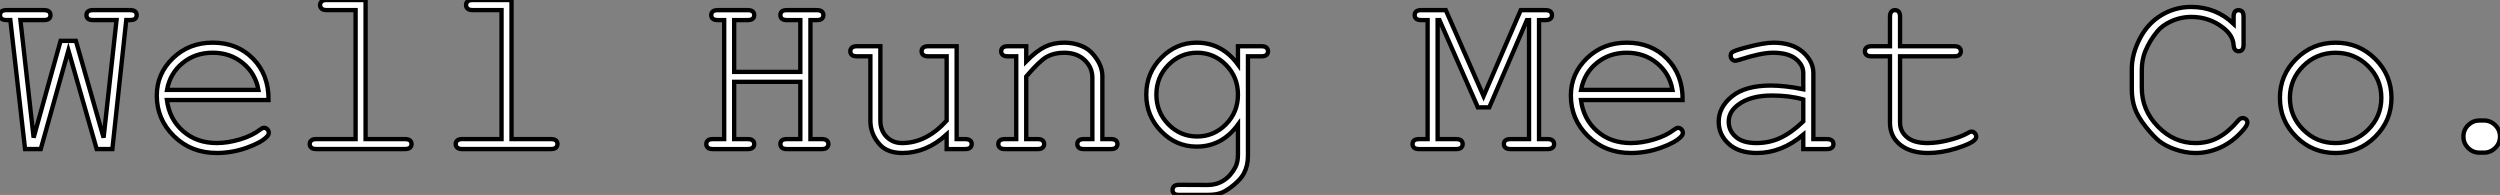 <?xml version="1.0" standalone="no"?>
<svg xmlns="http://www.w3.org/2000/svg" viewBox="0.998 8.684 575.585 44.874"><rect x="0.998" y="8.684" width="575.585" height="44.874" fill="#808080" stroke="none"/><path d="M30.08-29.70L26.88 0L23.27 0L16.76-22.72L10.39 0L6.78 0L3.39-29.70L2.54-29.70Q1.72-29.70 1.37-30.01Q1.01-30.32 1.01-30.84L1.01-30.84Q1.01-31.36 1.37-31.68Q1.72-31.99 2.54-31.99L2.54-31.99L11.07-31.99Q11.92-31.99 12.28-31.68Q12.63-31.36 12.63-30.84L12.63-30.84Q12.63-30.32 12.28-30.01Q11.92-29.70 11.07-29.70L11.07-29.70L5.71-29.70L8.75-2.63L14.96-24.91L18.48-24.91L24.86-2.63L27.84-29.70L22.45-29.70Q21.63-29.70 21.27-30.01Q20.92-30.32 20.92-30.84L20.92-30.84Q20.92-31.36 21.27-31.68Q21.63-31.99 22.45-31.99L22.45-31.99L30.93-31.99Q31.77-31.99 32.13-31.68Q32.48-31.36 32.48-30.84L32.48-30.84Q32.48-30.32 32.13-30.01Q31.77-29.70 30.93-29.70L30.93-29.70L30.08-29.70ZM62.84-11.29L62.84-11.29L39.43-11.29Q40.03-6.84 43.16-4.12Q46.29-1.39 50.91-1.39L50.91-1.39Q53.48-1.39 56.30-2.24Q59.12-3.09 60.89-4.48L60.89-4.48Q61.41-4.89 61.80-4.89L61.80-4.89Q62.23-4.89 62.56-4.55Q62.89-4.21 62.89-3.75L62.89-3.75Q62.89-3.28 62.45-2.84L62.45-2.84Q61.14-1.48 57.79-0.29Q54.44 0.90 50.91 0.90L50.91 0.90Q45.01 0.90 41.06-2.97Q37.11-6.84 37.11-12.33L37.11-12.33Q37.11-17.34 40.81-20.92Q44.52-24.50 49.98-24.50L49.98-24.50Q55.62-24.50 59.25-20.82Q62.89-17.14 62.84-11.29ZM39.46-13.62L60.51-13.62Q59.83-17.42 56.92-19.80Q54.00-22.18 49.98-22.18L49.98-22.18Q45.96-22.18 43.07-19.82Q40.17-17.47 39.46-13.62L39.46-13.62ZM76.26-34.32L85.18-34.32L85.18-2.30L94.20-2.30Q95.05-2.30 95.40-1.98Q95.76-1.67 95.76-1.15L95.76-1.15Q95.76-0.66 95.40-0.33Q95.05 0 94.20 0L94.20 0L73.86 0Q73.04 0 72.68-0.33Q72.32-0.66 72.32-1.15L72.32-1.15Q72.32-1.67 72.68-1.98Q73.04-2.30 73.86-2.30L73.86-2.30L82.88-2.30L82.88-31.99L76.26-31.99Q75.44-31.99 75.07-32.32Q74.70-32.65 74.70-33.17L74.70-33.17Q74.70-33.66 75.06-33.99Q75.41-34.32 76.26-34.32L76.26-34.32ZM109.87-34.32L118.78-34.32L118.78-2.30L127.80-2.30Q128.65-2.30 129.01-1.98Q129.36-1.67 129.36-1.15L129.36-1.15Q129.36-0.66 129.01-0.33Q128.65 0 127.80 0L127.80 0L107.46 0Q106.64 0 106.29-0.33Q105.93-0.66 105.93-1.15L105.93-1.15Q105.93-1.67 106.29-1.98Q106.64-2.30 107.46-2.30L107.46-2.30L116.48-2.30L116.48-31.99L109.87-31.99Q109.05-31.99 108.68-32.32Q108.31-32.65 108.31-33.17L108.31-33.17Q108.31-33.66 108.66-33.99Q109.02-34.32 109.87-34.32L109.87-34.32Z" fill="white" stroke="black" transform="translate(0 0) scale(1 1) translate(-0.012 43.004)"/><path d="M24.58-2.30L24.58-15.48L9.35-15.48L9.35-2.30L12.44-2.30Q13.26-2.30 13.62-1.98Q13.97-1.67 13.97-1.15L13.97-1.15Q13.97-0.66 13.62-0.33Q13.26 0 12.44 0L12.44 0L4.46 0Q3.64 0 3.28-0.33Q2.93-0.66 2.93-1.15L2.93-1.15Q2.93-1.67 3.28-1.98Q3.64-2.30 4.46-2.30L4.46-2.30L7.05-2.30L7.05-29.70L5.63-29.70Q4.79-29.70 4.43-30.01Q4.07-30.32 4.07-30.84L4.07-30.84Q4.07-31.36 4.43-31.68Q4.79-31.99 5.63-31.99L5.63-31.99L12.44-31.99Q13.26-31.99 13.62-31.68Q13.97-31.36 13.97-30.84L13.97-30.84Q13.97-30.32 13.62-30.01Q13.26-29.70 12.44-29.70L12.44-29.70L9.35-29.70L9.35-17.77L24.58-17.77L24.58-29.70L21.52-29.70Q20.70-29.70 20.34-30.01Q19.99-30.32 19.99-30.84L19.99-30.84Q19.99-31.36 20.33-31.68Q20.67-31.99 21.52-31.99L21.52-31.99L28.33-31.99Q29.18-31.99 29.53-31.68Q29.89-31.36 29.89-30.84L29.89-30.84Q29.89-30.32 29.53-30.01Q29.18-29.70 28.33-29.70L28.33-29.70L26.91-29.70L26.91-2.30L29.50-2.30Q30.32-2.30 30.68-1.98Q31.04-1.67 31.04-1.15L31.04-1.15Q31.04-0.66 30.68-0.33Q30.32 0 29.50 0L29.50 0L21.52 0Q20.70 0 20.34-0.33Q19.99-0.66 19.99-1.15L19.99-1.15Q19.99-1.67 20.33-1.98Q20.67-2.30 21.52-2.30L21.52-2.30L24.58-2.30ZM62.51 0L58.27 0L58.27-3.36Q53.57 0.90 48.10 0.90L48.10 0.90Q44.73 0.90 42.98-0.93L42.98-0.93Q40.71-3.34 40.71-6.54L40.71-6.54L40.71-21.36L37.63-21.36Q36.80-21.36 36.45-21.68Q36.09-22.01 36.09-22.53L36.09-22.53Q36.09-23.02 36.45-23.35Q36.80-23.68 37.63-23.68L37.63-23.68L43.01-23.68L43.01-6.54Q43.01-4.29 44.43-2.84Q45.86-1.39 47.99-1.39L47.99-1.39Q53.59-1.39 58.27-6.54L58.27-6.54L58.27-21.36L54.03-21.36Q53.21-21.36 52.86-21.68Q52.50-22.01 52.50-22.53L52.50-22.53Q52.50-23.02 52.86-23.35Q53.21-23.68 54.03-23.68L54.03-23.68L60.57-23.68L60.57-2.30L62.51-2.30Q63.33-2.30 63.68-1.98Q64.04-1.67 64.04-1.15L64.04-1.15Q64.04-0.66 63.68-0.33Q63.33 0 62.51 0L62.51 0ZM72.35-23.68L76.59-23.68L76.59-20.21Q79.00-22.64 80.94-23.57Q82.88-24.50 85.31-24.50L85.31-24.50Q87.94-24.50 90.10-23.38L90.10-23.38Q91.63-22.56 92.87-20.66Q94.12-18.76 94.12-16.76L94.12-16.76L94.12-2.30L96.06-2.30Q96.88-2.30 97.23-1.98Q97.59-1.67 97.59-1.15L97.59-1.15Q97.59-0.66 97.23-0.33Q96.88 0 96.06 0L96.06 0L89.91 0Q89.06 0 88.70-0.33Q88.35-0.66 88.35-1.15L88.35-1.15Q88.35-1.67 88.70-1.98Q89.06-2.30 89.91-2.30L89.91-2.30L91.82-2.30L91.82-16.38Q91.82-18.81 90.04-20.49Q88.27-22.18 85.29-22.18L85.29-22.18Q83.02-22.18 81.35-21.26Q79.68-20.34 76.59-16.71L76.59-16.71L76.59-2.30L79.19-2.30Q80.01-2.30 80.36-1.98Q80.72-1.67 80.72-1.15L80.72-1.15Q80.72-0.66 80.36-0.33Q80.01 0 79.19 0L79.19 0L71.70 0Q70.88 0 70.52-0.33Q70.16-0.66 70.16-1.15L70.16-1.15Q70.16-1.67 70.52-1.98Q70.88-2.30 71.70-2.30L71.70-2.30L74.29-2.30L74.29-21.36L72.35-21.36Q71.53-21.36 71.18-21.68Q70.82-22.01 70.82-22.53L70.82-22.53Q70.82-23.02 71.18-23.35Q71.53-23.68 72.35-23.68L72.35-23.68ZM125.34-19.47L125.34-19.47L125.34-23.68L130.73-23.68Q131.55-23.68 131.91-23.35Q132.26-23.02 132.26-22.50L132.26-22.50Q132.26-22.01 131.91-21.68Q131.55-21.36 130.73-21.36L130.73-21.36L127.64-21.36L127.64 1.59Q127.64 3.88 126.66 5.69L126.66 5.69Q126 6.89 124.47 8.18Q122.94 9.46 121.68 10.01Q120.42 10.55 118.32 10.55L118.32 10.55L111.81 10.55Q110.99 10.55 110.63 10.24Q110.28 9.93 110.28 9.41L110.28 9.41Q110.28 8.89 110.63 8.56Q110.99 8.23 111.81 8.23L111.81 8.23L118.40 8.26Q120.42 8.26 122.05 7.22Q123.68 6.18 124.74 4.18L124.74 4.18Q125.34 3.04 125.34 1.26L125.34 1.26L125.34-5.63Q121.65-0.57 115.83-0.57L115.83-0.57Q111.10-0.57 107.67-4.09Q104.23-7.60 104.23-12.55L104.23-12.55Q104.23-17.50 107.67-21Q111.10-24.50 115.83-24.50L115.83-24.50Q121.65-24.50 125.34-19.47ZM125.34-12.55L125.34-12.55Q125.34-16.60 122.57-19.39Q119.79-22.18 115.94-22.18L115.94-22.18Q112.08-22.18 109.32-19.37Q106.56-16.57 106.56-12.55L106.56-12.55Q106.56-8.50 109.32-5.70Q112.08-2.90 115.94-2.90L115.94-2.90Q119.79-2.90 122.57-5.70Q125.34-8.50 125.34-12.55Z" fill="white" stroke="black" transform="translate(161.605 0) scale(1 1) translate(-0.926 43.008)"/><path d="M26.99-29.70L18.32-9.60L15.70-9.60L6.86-29.70L6.43-29.70L6.43-2.30L10.66-2.30Q11.48-2.30 11.84-1.98Q12.20-1.67 12.20-1.15L12.20-1.15Q12.20-0.66 11.84-0.33Q11.48 0 10.66 0L10.66 0L2.19 0Q1.37 0 1.01-0.33Q0.66-0.66 0.66-1.15L0.66-1.15Q0.66-1.67 1.01-1.98Q1.37-2.30 2.19-2.30L2.19-2.30L4.13-2.30L4.13-29.70L2.68-29.70Q1.86-29.70 1.50-30.01Q1.15-30.32 1.15-30.84L1.15-30.84Q1.15-31.36 1.50-31.68Q1.86-31.99 2.68-31.99L2.68-31.99L8.31-31.99L17.01-12.20L25.57-31.99L31.20-31.99Q32.05-31.99 32.40-31.68Q32.76-31.36 32.76-30.84L32.76-30.84Q32.76-30.32 32.40-30.01Q32.05-29.70 31.20-29.70L31.20-29.70L29.78-29.70L29.78-2.30L31.69-2.30Q32.54-2.30 32.89-1.98Q33.25-1.67 33.25-1.15L33.25-1.15Q33.25-0.66 32.89-0.33Q32.54 0 31.69 0L31.69 0L23.24 0Q22.42 0 22.05-0.33Q21.68-0.66 21.68-1.15L21.68-1.15Q21.68-1.67 22.04-1.98Q22.39-2.30 23.24-2.30L23.24-2.30L27.48-2.30L27.48-29.70L26.99-29.70ZM62.84-11.29L62.84-11.29L39.43-11.29Q40.03-6.84 43.16-4.12Q46.29-1.39 50.91-1.39L50.91-1.39Q53.48-1.39 56.30-2.24Q59.12-3.09 60.89-4.48L60.89-4.48Q61.41-4.89 61.80-4.89L61.80-4.89Q62.23-4.89 62.56-4.55Q62.89-4.21 62.89-3.75L62.89-3.75Q62.89-3.28 62.45-2.84L62.45-2.84Q61.14-1.48 57.79-0.29Q54.44 0.90 50.91 0.90L50.91 0.90Q45.01 0.90 41.06-2.97Q37.11-6.84 37.11-12.33L37.11-12.33Q37.11-17.34 40.81-20.92Q44.52-24.50 49.98-24.50L49.98-24.50Q55.62-24.50 59.25-20.82Q62.89-17.14 62.84-11.29ZM39.46-13.62L60.51-13.62Q59.83-17.42 56.92-19.80Q54.00-22.18 49.98-22.18L49.98-22.18Q45.96-22.18 43.07-19.82Q40.17-17.47 39.46-13.62L39.46-13.62ZM96.00 0L90.62 0L90.62-3.31Q85.61 0.90 79.93 0.90L79.93 0.90Q75.80 0.90 73.47-1.19Q71.15-3.28 71.15-6.32L71.15-6.32Q71.15-9.65 74.21-12.14Q77.27-14.63 83.15-14.63L83.15-14.63Q84.74-14.63 86.60-14.42Q88.46-14.22 90.62-13.78L90.62-13.78L90.62-17.50Q90.62-19.39 88.87-20.78Q87.12-22.18 83.62-22.18L83.62-22.18Q80.94-22.18 76.10-20.62L76.10-20.62Q75.22-20.34 74.98-20.34L74.98-20.34Q74.54-20.34 74.22-20.67Q73.91-21 73.91-21.49L73.91-21.49Q73.91-21.96 74.18-22.23L74.18-22.23Q74.57-22.64 77.27-23.35L77.27-23.35Q81.54-24.50 83.73-24.50L83.73-24.50Q88.07-24.50 90.51-22.35Q92.94-20.21 92.94-17.50L92.94-17.50L92.94-2.30L96.00-2.30Q96.85-2.30 97.21-1.98Q97.56-1.67 97.56-1.15L97.56-1.15Q97.56-0.66 97.21-0.33Q96.85 0 96.00 0L96.00 0ZM90.62-6.37L90.62-11.43Q89.00-11.89 87.20-12.11Q85.39-12.33 83.40-12.33L83.40-12.33Q78.39-12.33 75.58-10.17L75.58-10.17Q73.45-8.56 73.45-6.32L73.45-6.32Q73.45-4.24 75.07-2.82Q76.70-1.39 79.82-1.39L79.82-1.39Q82.80-1.39 85.35-2.58Q87.91-3.77 90.62-6.37L90.62-6.37ZM112.90-30.46L112.90-23.68L125.37-23.68Q126.19-23.68 126.55-23.35Q126.90-23.02 126.90-22.50L126.90-22.50Q126.90-22.01 126.55-21.68Q126.19-21.36 125.37-21.36L125.37-21.36L112.90-21.36L112.90-6.07Q112.90-4.07 114.50-2.73Q116.10-1.39 119.19-1.39L119.19-1.39Q121.52-1.39 124.22-2.09Q126.93-2.79 128.43-3.66L128.43-3.66Q128.98-4.02 129.34-4.02L129.34-4.02Q129.77-4.02 130.10-3.68Q130.43-3.34 130.43-2.87L130.43-2.87Q130.43-2.46 130.07-2.11L130.07-2.11Q129.20-1.20 125.82-0.15Q122.45 0.90 119.36 0.90L119.36 0.90Q115.34 0.90 112.96-0.98Q110.58-2.87 110.58-6.07L110.58-6.07L110.58-21.36L106.34-21.36Q105.52-21.36 105.16-21.68Q104.81-22.01 104.81-22.53L104.81-22.53Q104.81-23.02 105.16-23.35Q105.52-23.68 106.34-23.68L106.34-23.68L110.58-23.68L110.58-30.46Q110.58-31.28 110.91-31.64Q111.23-31.99 111.73-31.99L111.73-31.99Q112.25-31.99 112.57-31.64Q112.90-31.28 112.90-30.46L112.90-30.46Z" fill="white" stroke="black" transform="translate(326.211 0) scale(1 1) translate(-0.656 43.008)"/><path d="M26.91-28.85L26.91-28.85L26.91-30.46Q26.91-31.28 27.22-31.64Q27.54-31.99 28.05-31.99L28.05-31.99Q28.57-31.99 28.89-31.64Q29.20-31.28 29.20-30.46L29.20-30.46L29.20-24.09Q29.20-23.24 28.89-22.89Q28.57-22.53 28.05-22.53L28.05-22.53Q27.59-22.53 27.28-22.86Q26.96-23.19 26.91-23.93L26.91-23.93Q26.77-26.22 24.42-28L24.42-28Q21.25-30.43 17.20-30.43L17.20-30.43Q14.55-30.43 12.20-29.26L12.20-29.26Q10.45-28.41 9.41-27.18L9.41-27.18Q7.60-25.05 6.54-22.45L6.54-22.45Q5.77-20.54 5.77-18.13L5.77-18.13L5.77-14.11Q5.77-8.97 9.49-5.18Q13.21-1.39 18.13-1.39L18.13-1.39Q21.08-1.39 23.42-2.68Q25.76-3.96 27.95-6.56L27.95-6.56Q28.41-7.14 28.98-7.14L28.98-7.14Q29.48-7.14 29.78-6.84Q30.08-6.54 30.08-6.07L30.08-6.07Q30.08-5.44 28.90-4.16L28.90-4.16Q26.66-1.64 23.86-0.37Q21.05 0.90 18.18 0.90L18.18 0.90Q15.70 0.90 13.13-0.05L13.13-0.05Q11.16-0.79 9.87-1.78Q8.59-2.76 6.71-5.10Q4.84-7.44 4.16-9.42Q3.47-11.40 3.47-13.78L3.47-13.78L3.47-18.46Q3.47-21.85 5.29-25.39Q7.11-28.93 10.27-30.83Q13.43-32.73 17.12-32.73L17.12-32.73Q22.80-32.73 26.91-28.85ZM63.25-11.79L63.25-11.79Q63.25-6.54 59.49-2.82Q55.73 0.90 50.42 0.90L50.42 0.90Q45.06 0.90 41.32-2.83Q37.57-6.56 37.57-11.79L37.57-11.79Q37.57-17.04 41.32-20.77Q45.06-24.50 50.42-24.50L50.42-24.50Q55.73-24.50 59.49-20.78Q63.25-17.06 63.25-11.79ZM60.92-11.79L60.92-11.79Q60.92-16.11 57.85-19.14Q54.77-22.18 50.39-22.18L50.39-22.18Q46.02-22.18 42.94-19.13Q39.87-16.08 39.87-11.79L39.87-11.79Q39.87-7.52 42.94-4.46Q46.02-1.39 50.39-1.39L50.39-1.39Q54.77-1.39 57.85-4.44Q60.92-7.49 60.92-11.79ZM83.54-6.59L83.54-6.59L84.52-6.59Q86.05-6.59 87.14-5.51Q88.24-4.43 88.24-2.90L88.24-2.90Q88.24-1.31 87.13-0.25Q86.02 0.82 84.52 0.82L84.52 0.82L83.54 0.82Q82.00 0.82 80.91-0.26Q79.82-1.34 79.82-2.87L79.82-2.87Q79.82-4.46 80.92-5.52Q82.03-6.59 83.54-6.59Z" fill="white" stroke="black" transform="translate(488.816 0) scale(1 1) translate(-0.473 43.012)"/></svg>